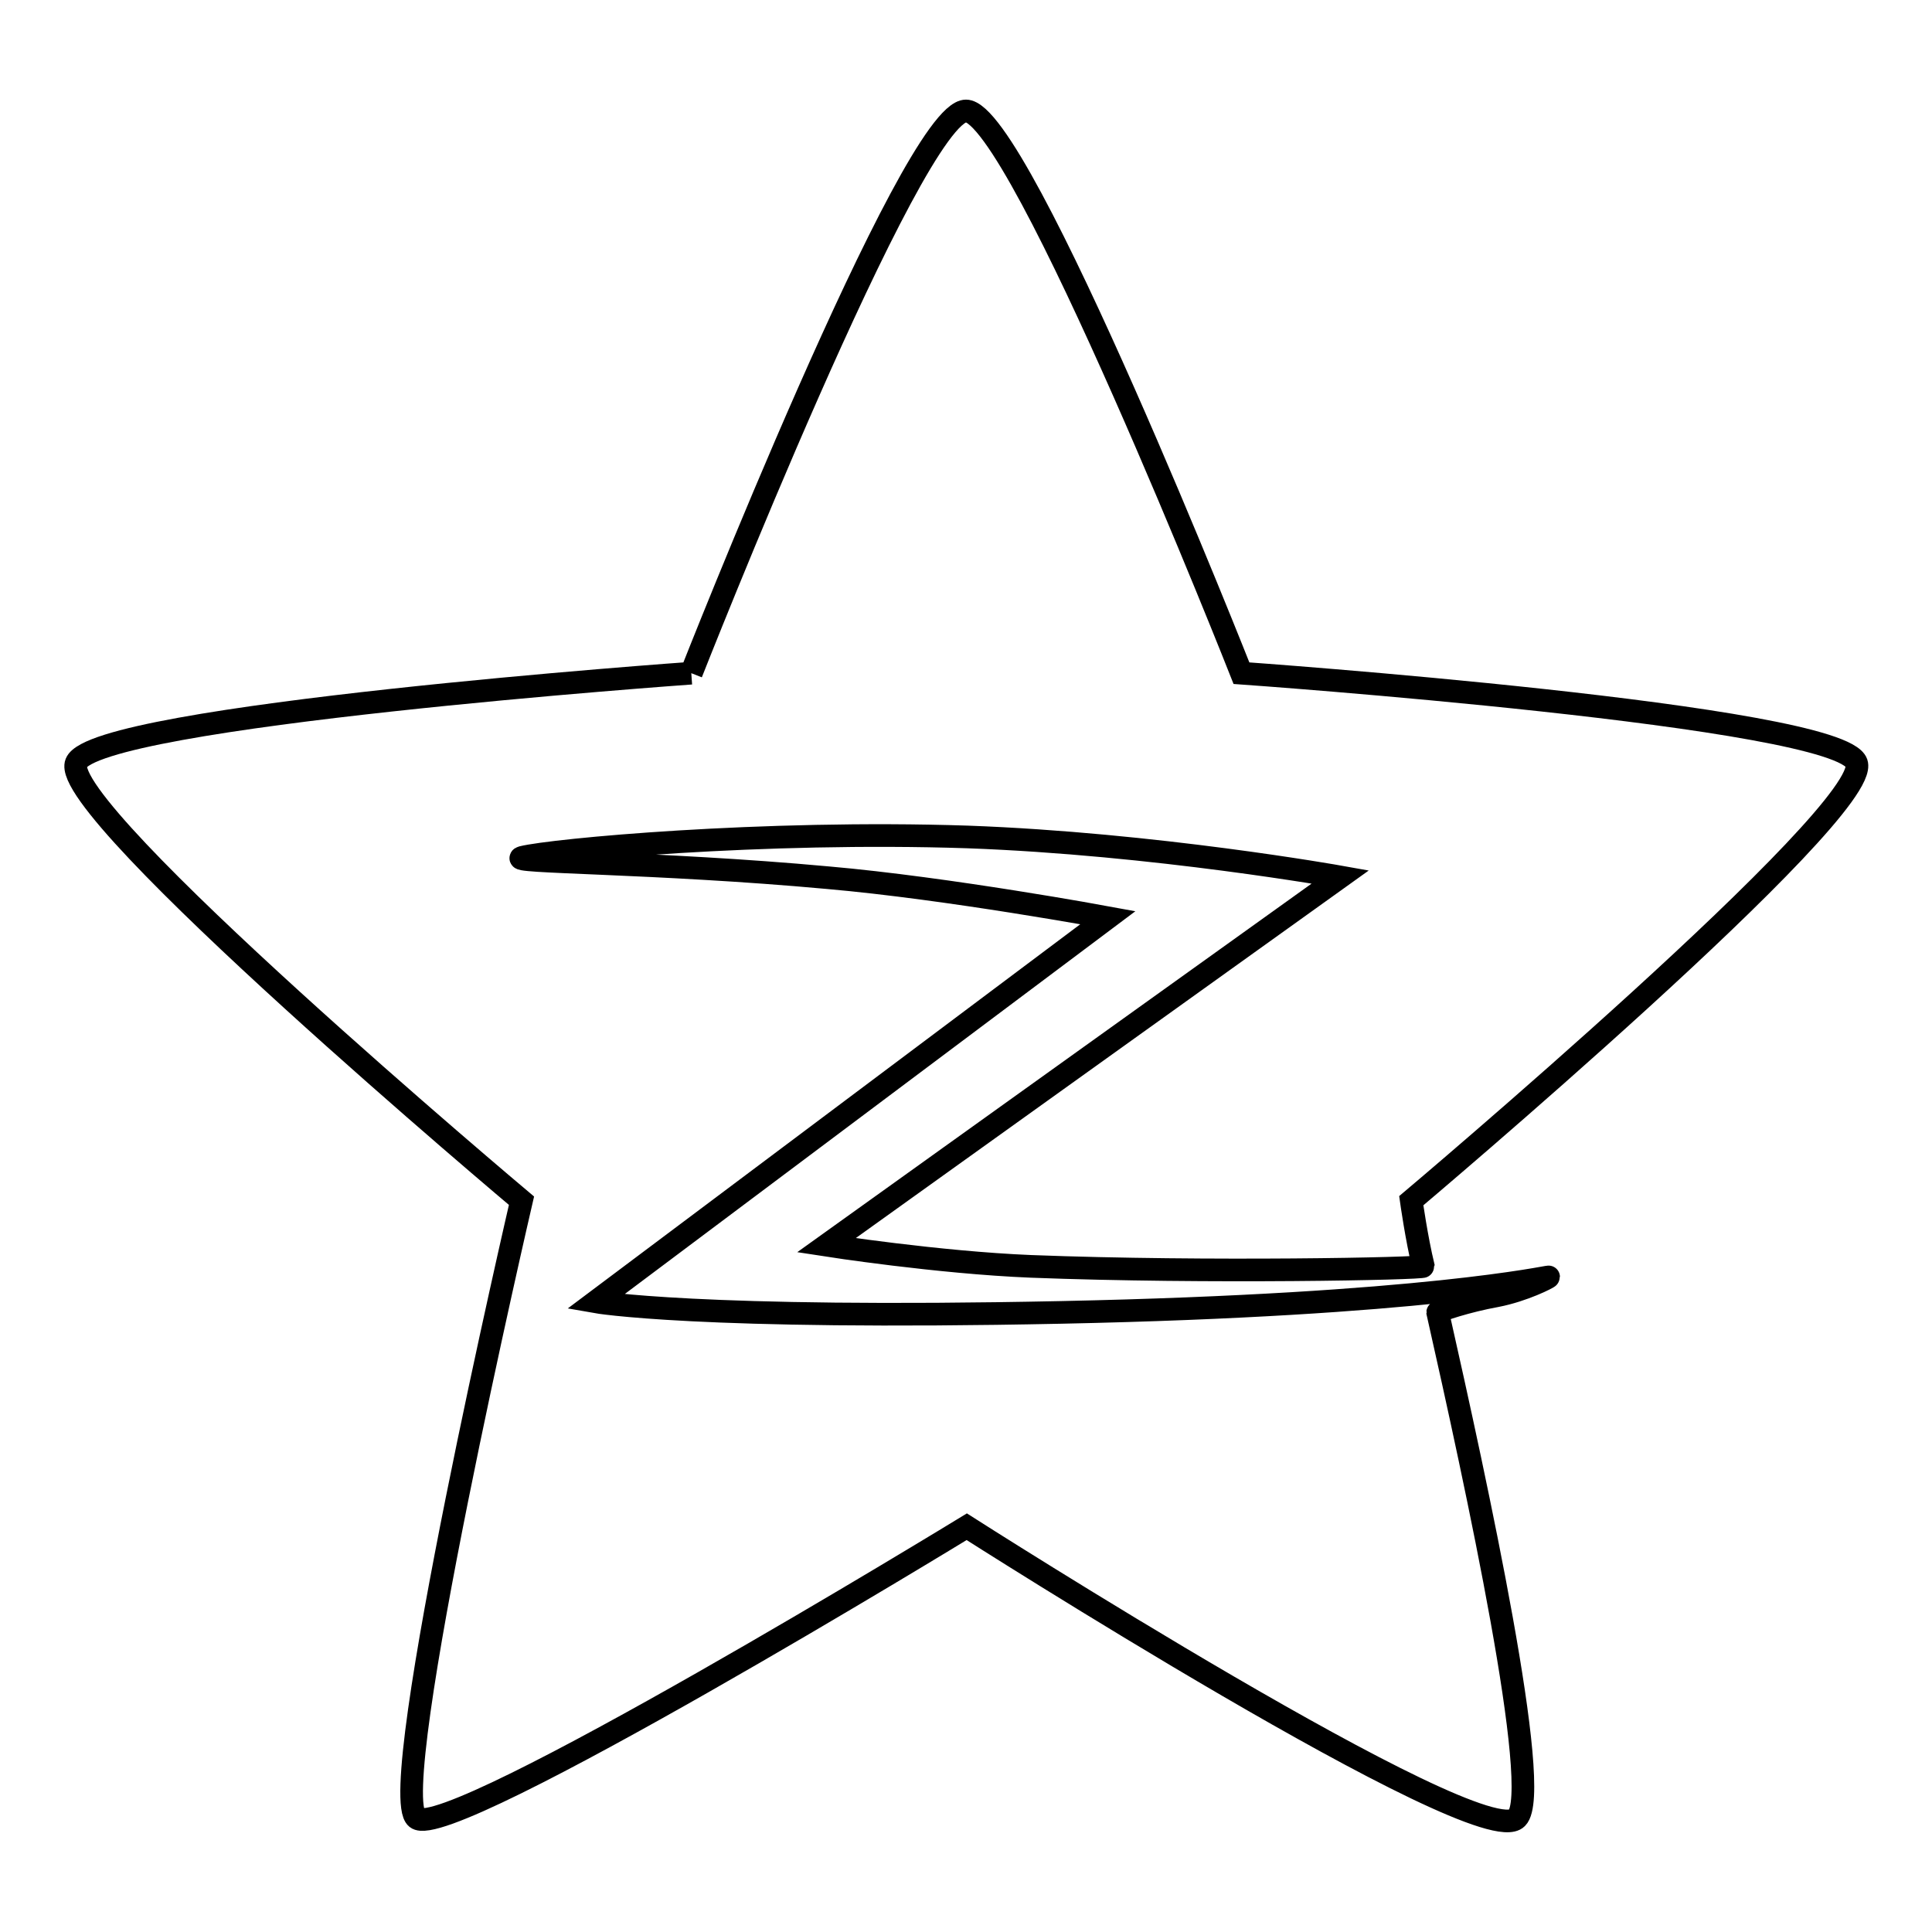 <?xml version="1.0" encoding="utf-8"?>
<!-- Svg Vector Icons : http://www.onlinewebfonts.com/icon -->
<!DOCTYPE svg PUBLIC "-//W3C//DTD SVG 1.1//EN" "http://www.w3.org/Graphics/SVG/1.1/DTD/svg11.dtd">
<svg version="1.1" xmlns="http://www.w3.org/2000/svg" xmlns:xlink="http://www.w3.org/1999/xlink" x="0px" y="0px" viewBox="0 0 256 256" enable-background="new 0 0 256 256" xml:space="preserve">
<g> <path stroke-width="3" fill-opacity="0" stroke="#000000"  d="M91.6,89.2c0,0-79,5.6-81.5,11.9c-2.5,6.3,59,58,59,58s-18.2,78.4-13.9,81.8c4.2,3.4,72.9-38.6,72.9-38.6 s68.1,43.5,72.9,38.6c3.5-3.5-5.4-44.4-10.5-67c0-0.2,3.9-1.5,7.8-2.2c3.6-0.7,6.9-2.4,6.9-2.5c0-0.1-16.4,3.7-64.6,4.7 c-48.2,1-61.7-1.4-61.7-1.4l67.9-50.9c0,0-21.1-3.9-37.1-5.3c-22.9-2.1-42.9-2-40.5-2.7c4-1,31.8-3.6,59-2.7 c24.8,0.9,49.4,5.3,49.4,5.3L109.5,165c0,0,14.8,2.3,27.1,2.8c23.4,0.9,52,0.3,52,0c-0.9-3.7-1.6-8.7-1.6-8.7s61.2-51.6,59-58 c-2.2-6.3-81.5-11.9-81.5-11.9S135.1,14.7,128,14.7C120.9,14.7,91.6,89.2,91.6,89.2"/></g>
</svg>